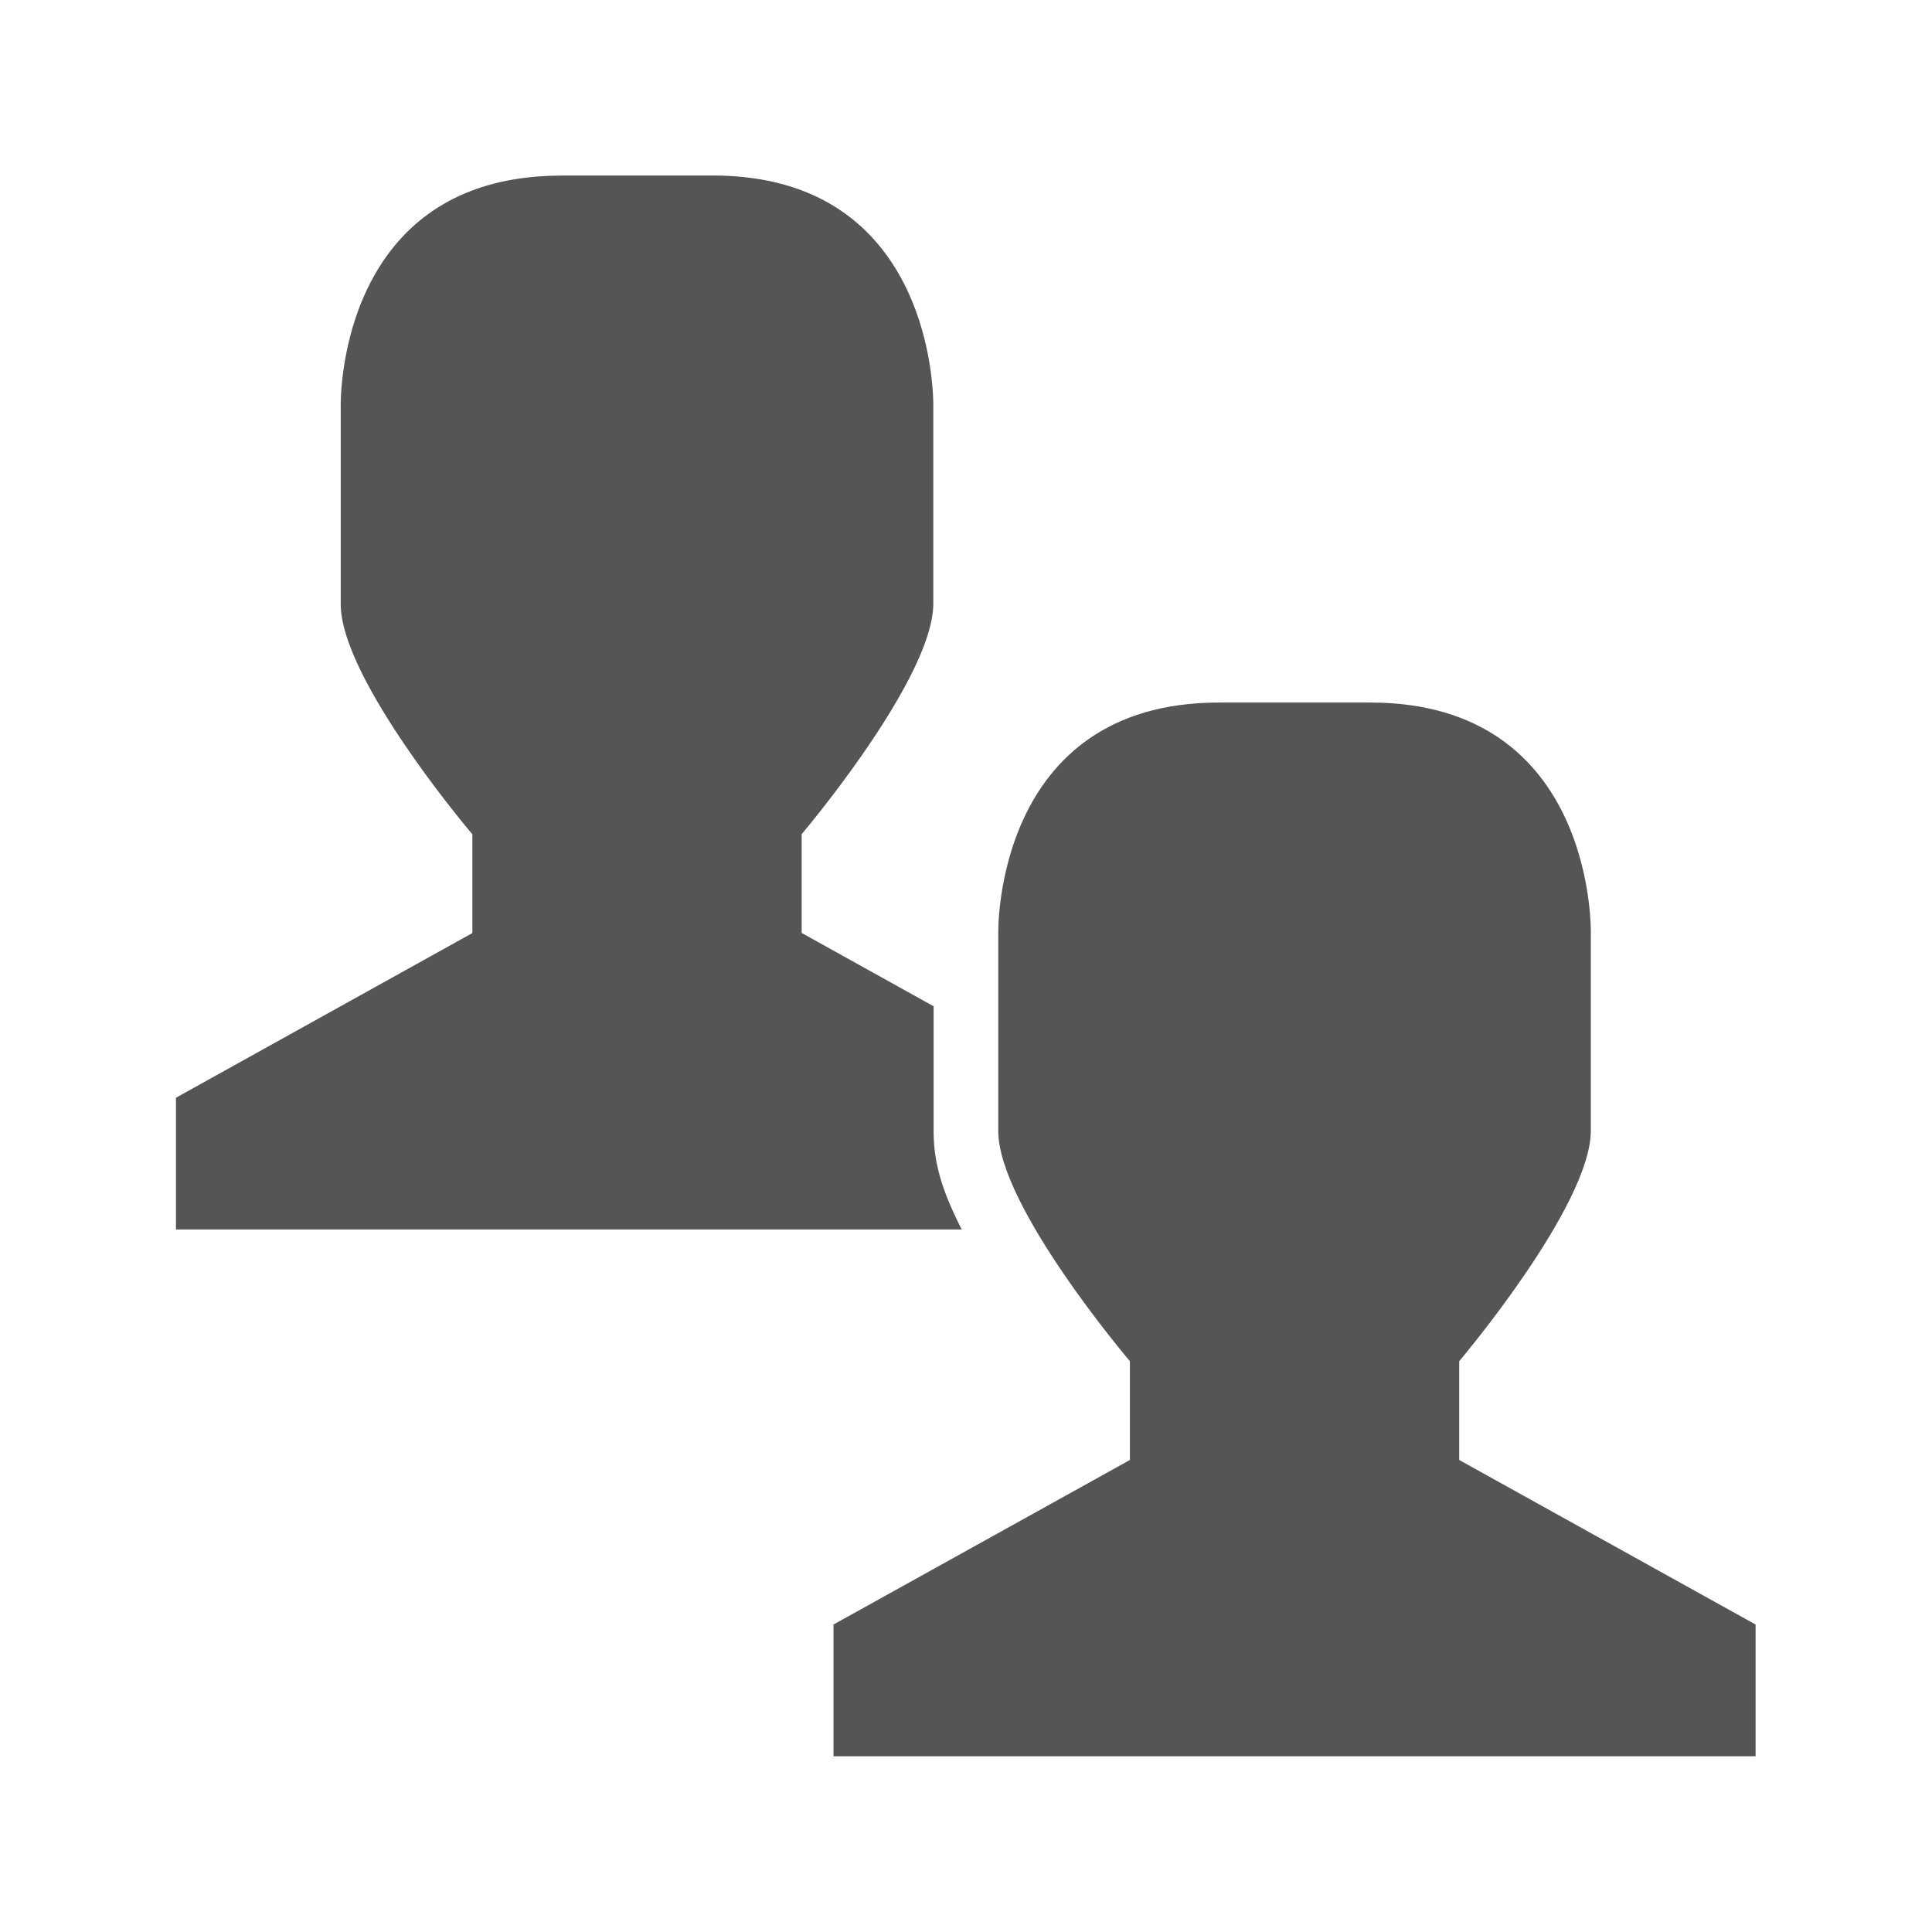 <svg xmlns="http://www.w3.org/2000/svg" width="22" height="22" viewBox="0 0 17.6 17.6">
 <path d="m 11.11 6.4 1.372 0 c 2.057 0 2.01 2.1 2.01 2.1 l 0 1.8 c 0 0.685 -1.199 2.1 -1.199 2.1 l 0 0.9 l 2.7 1.499 0 1.2 l -8.4 0 0 -1.2 2.7 -1.499 0 -0.9 c 0 0 -1.204 -1.415 -1.199 -2.1 l 0 -1.8 c 0 0 -0.044 -2.1 2.01 -2.1 z" style="fill:#555"/>
 <path d="m 5.114 1.6 c -2.057 0 -2.01 2.1 -2.01 2.1 l 0 1.8 c -0.004 0.685 1.199 2.1 1.199 2.1 l 0 0.9 -2.7 1.5 0 1.2 7.159 0 c -0.003 -0.006 -0.007 -0.012 -0.011 -0.019 c -0.132 -0.269 -0.248 -0.536 -0.246 -0.885 l 0 -1.129 l -1.202 -0.668 0 -0.9 c 0 0 1.199 -1.415 1.199 -2.1 l 0 -1.8 c 0 0 0.044 -2.1 -2.01 -2.1 l -1.371 0 z m 4.587 8.234 0 0.468 a 0.6 0.6 0 0 1 0 0.002 c 0 -0.006 0.033 0.162 0.125 0.35 c 0.044 0.089 0.115 0.191 0.173 0.289 l 0 -0.943 -0.299 -0.166" style="fill:#555"/>
</svg>
